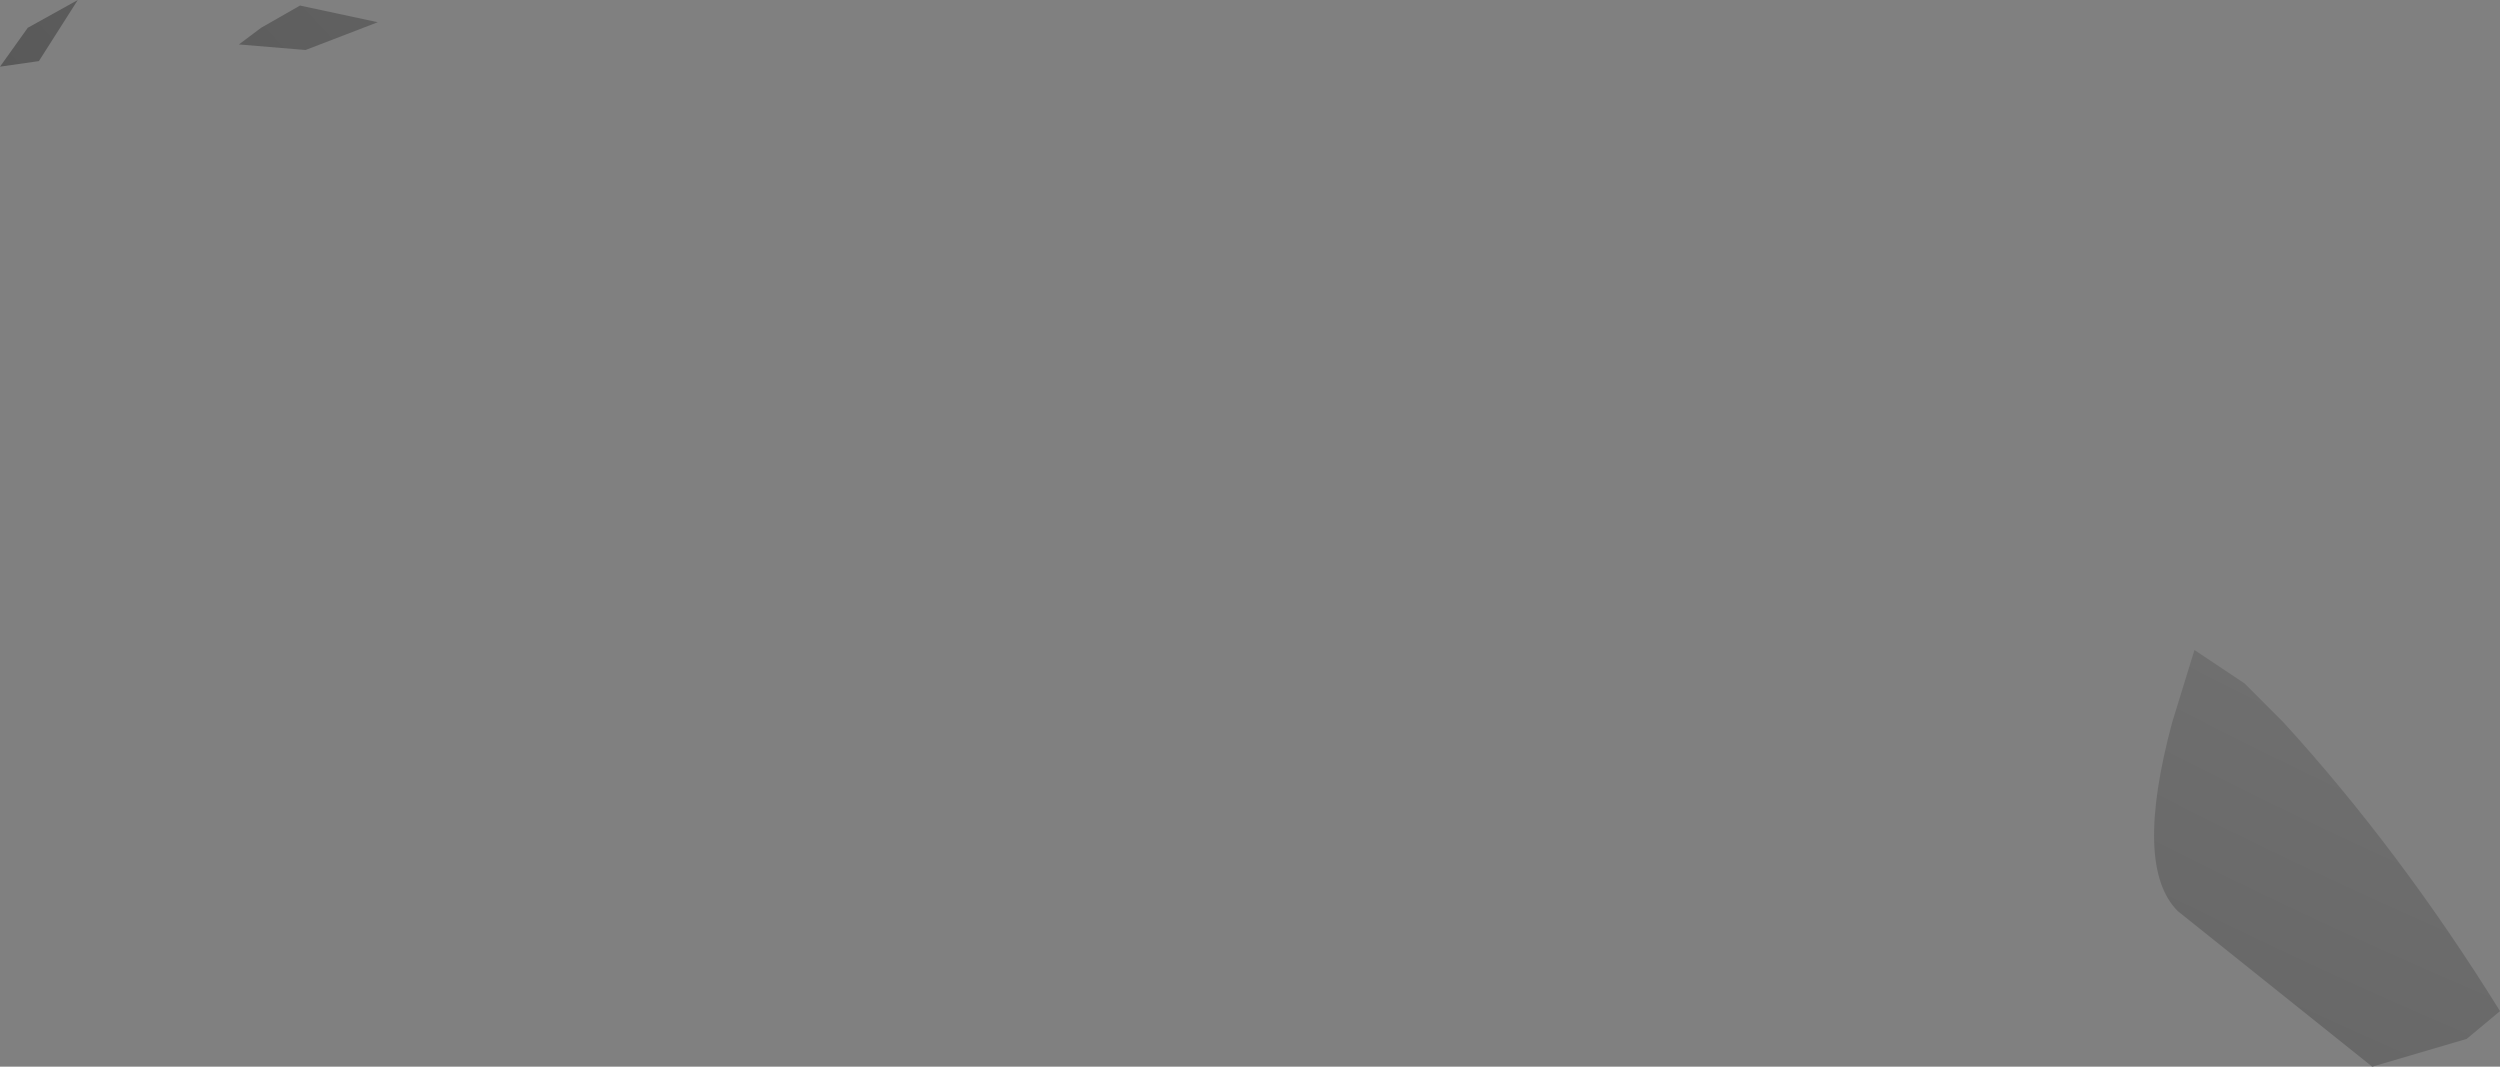 <?xml version="1.0" encoding="UTF-8" standalone="no"?>
<svg xmlns:xlink="http://www.w3.org/1999/xlink" height="9.6px" width="22.5px" xmlns="http://www.w3.org/2000/svg">
  <rect width="100%" height="100%" fill="#808080" stroke="none"/>
  <g transform="matrix(1.0, 0.0, 0.0, 1.0, 35.25, -128.05)">
    <path d="M-35.0 128.3 L-34.55 128.05 -34.9 128.6 -35.25 128.65 -35.0 128.3 M-32.55 128.1 L-31.85 128.25 -32.5 128.5 -33.1 128.45 -32.9 128.3 -32.55 128.1 M-15.05 134.2 L-14.7 134.55 Q-13.65 135.7 -12.75 137.15 L-13.05 137.4 -13.9 137.65 -15.65 136.25 Q-16.05 135.85 -15.7 134.55 L-15.5 133.9 -15.05 134.2" fill="url(#gradient0)" fill-rule="evenodd" stroke="none"/>
  </g>
  <defs>
    <radialGradient cx="0" cy="0" gradientTransform="matrix(0.109, 0.001, -0.005, 0.12, 7.45, 83.5)" gradientUnits="userSpaceOnUse" id="gradient0" r="819.2" spreadMethod="pad">
      <stop offset="0.0" stop-color="#ffffff"/>
      <stop offset="1.0" stop-color="#000000"/>
    </radialGradient>
  </defs>
</svg>
